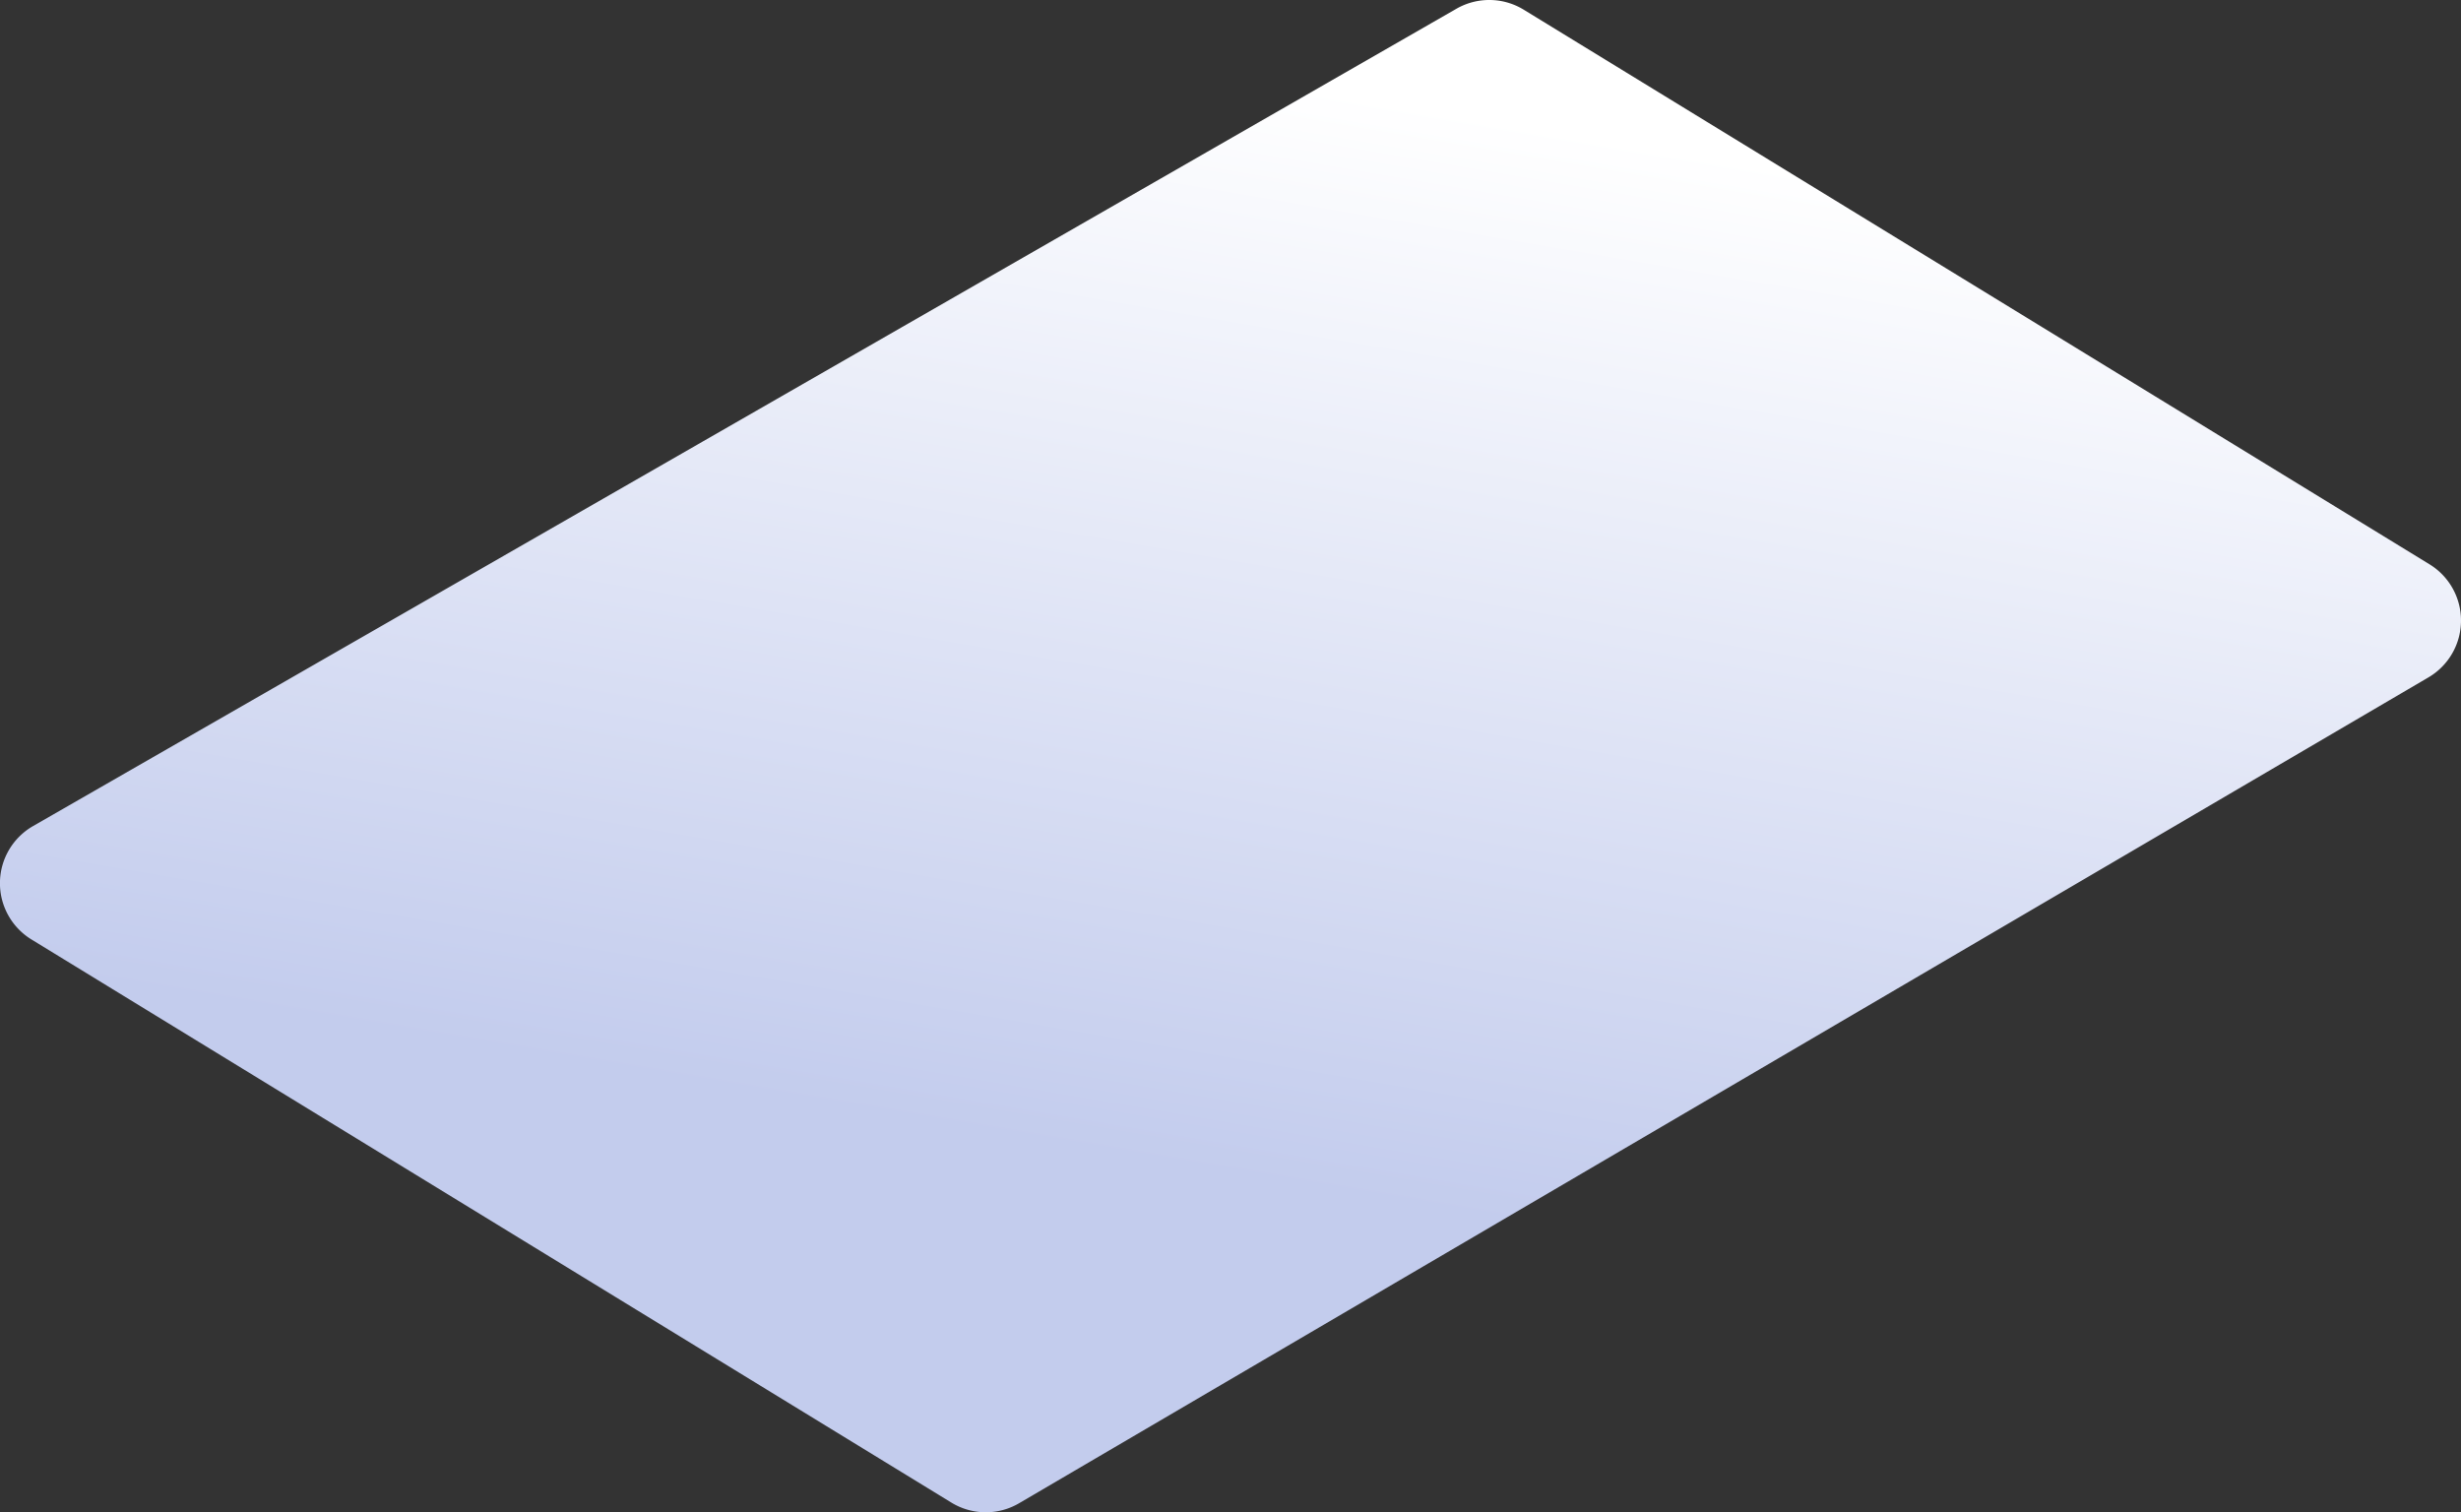 <?xml version="1.0" encoding="utf-8"?>
<svg xmlns="http://www.w3.org/2000/svg" xmlns:xlink="http://www.w3.org/1999/xlink" width="209.039" height="128.457" viewBox="0 0 209.039 128.457"><rect x="0" y="0" width="209.039" height="128.457" fill="#333333" stroke="none"/><defs><linearGradient id="a" x1="0.425" y1="0.763" x2="0.618" y2="0.078" gradientUnits="objectBoundingBox"><stop offset="0.005" stop-color="#c3cced"/><stop offset="1" stop-color="#fff"/></linearGradient></defs><path d="M814.784,322.566l-76.935-47.108a5.606,5.606,0,0,0-5.717-.081L611.234,344.8a5.6,5.6,0,0,0-.135,9.638l78.13,47.828a5.6,5.6,0,0,0,5.758.056l119.7-70.144A5.6,5.6,0,0,0,814.784,322.566Z" transform="translate(-608.422 -274.634)" fill-rule="evenodd" fill="url(#a)"/></svg>